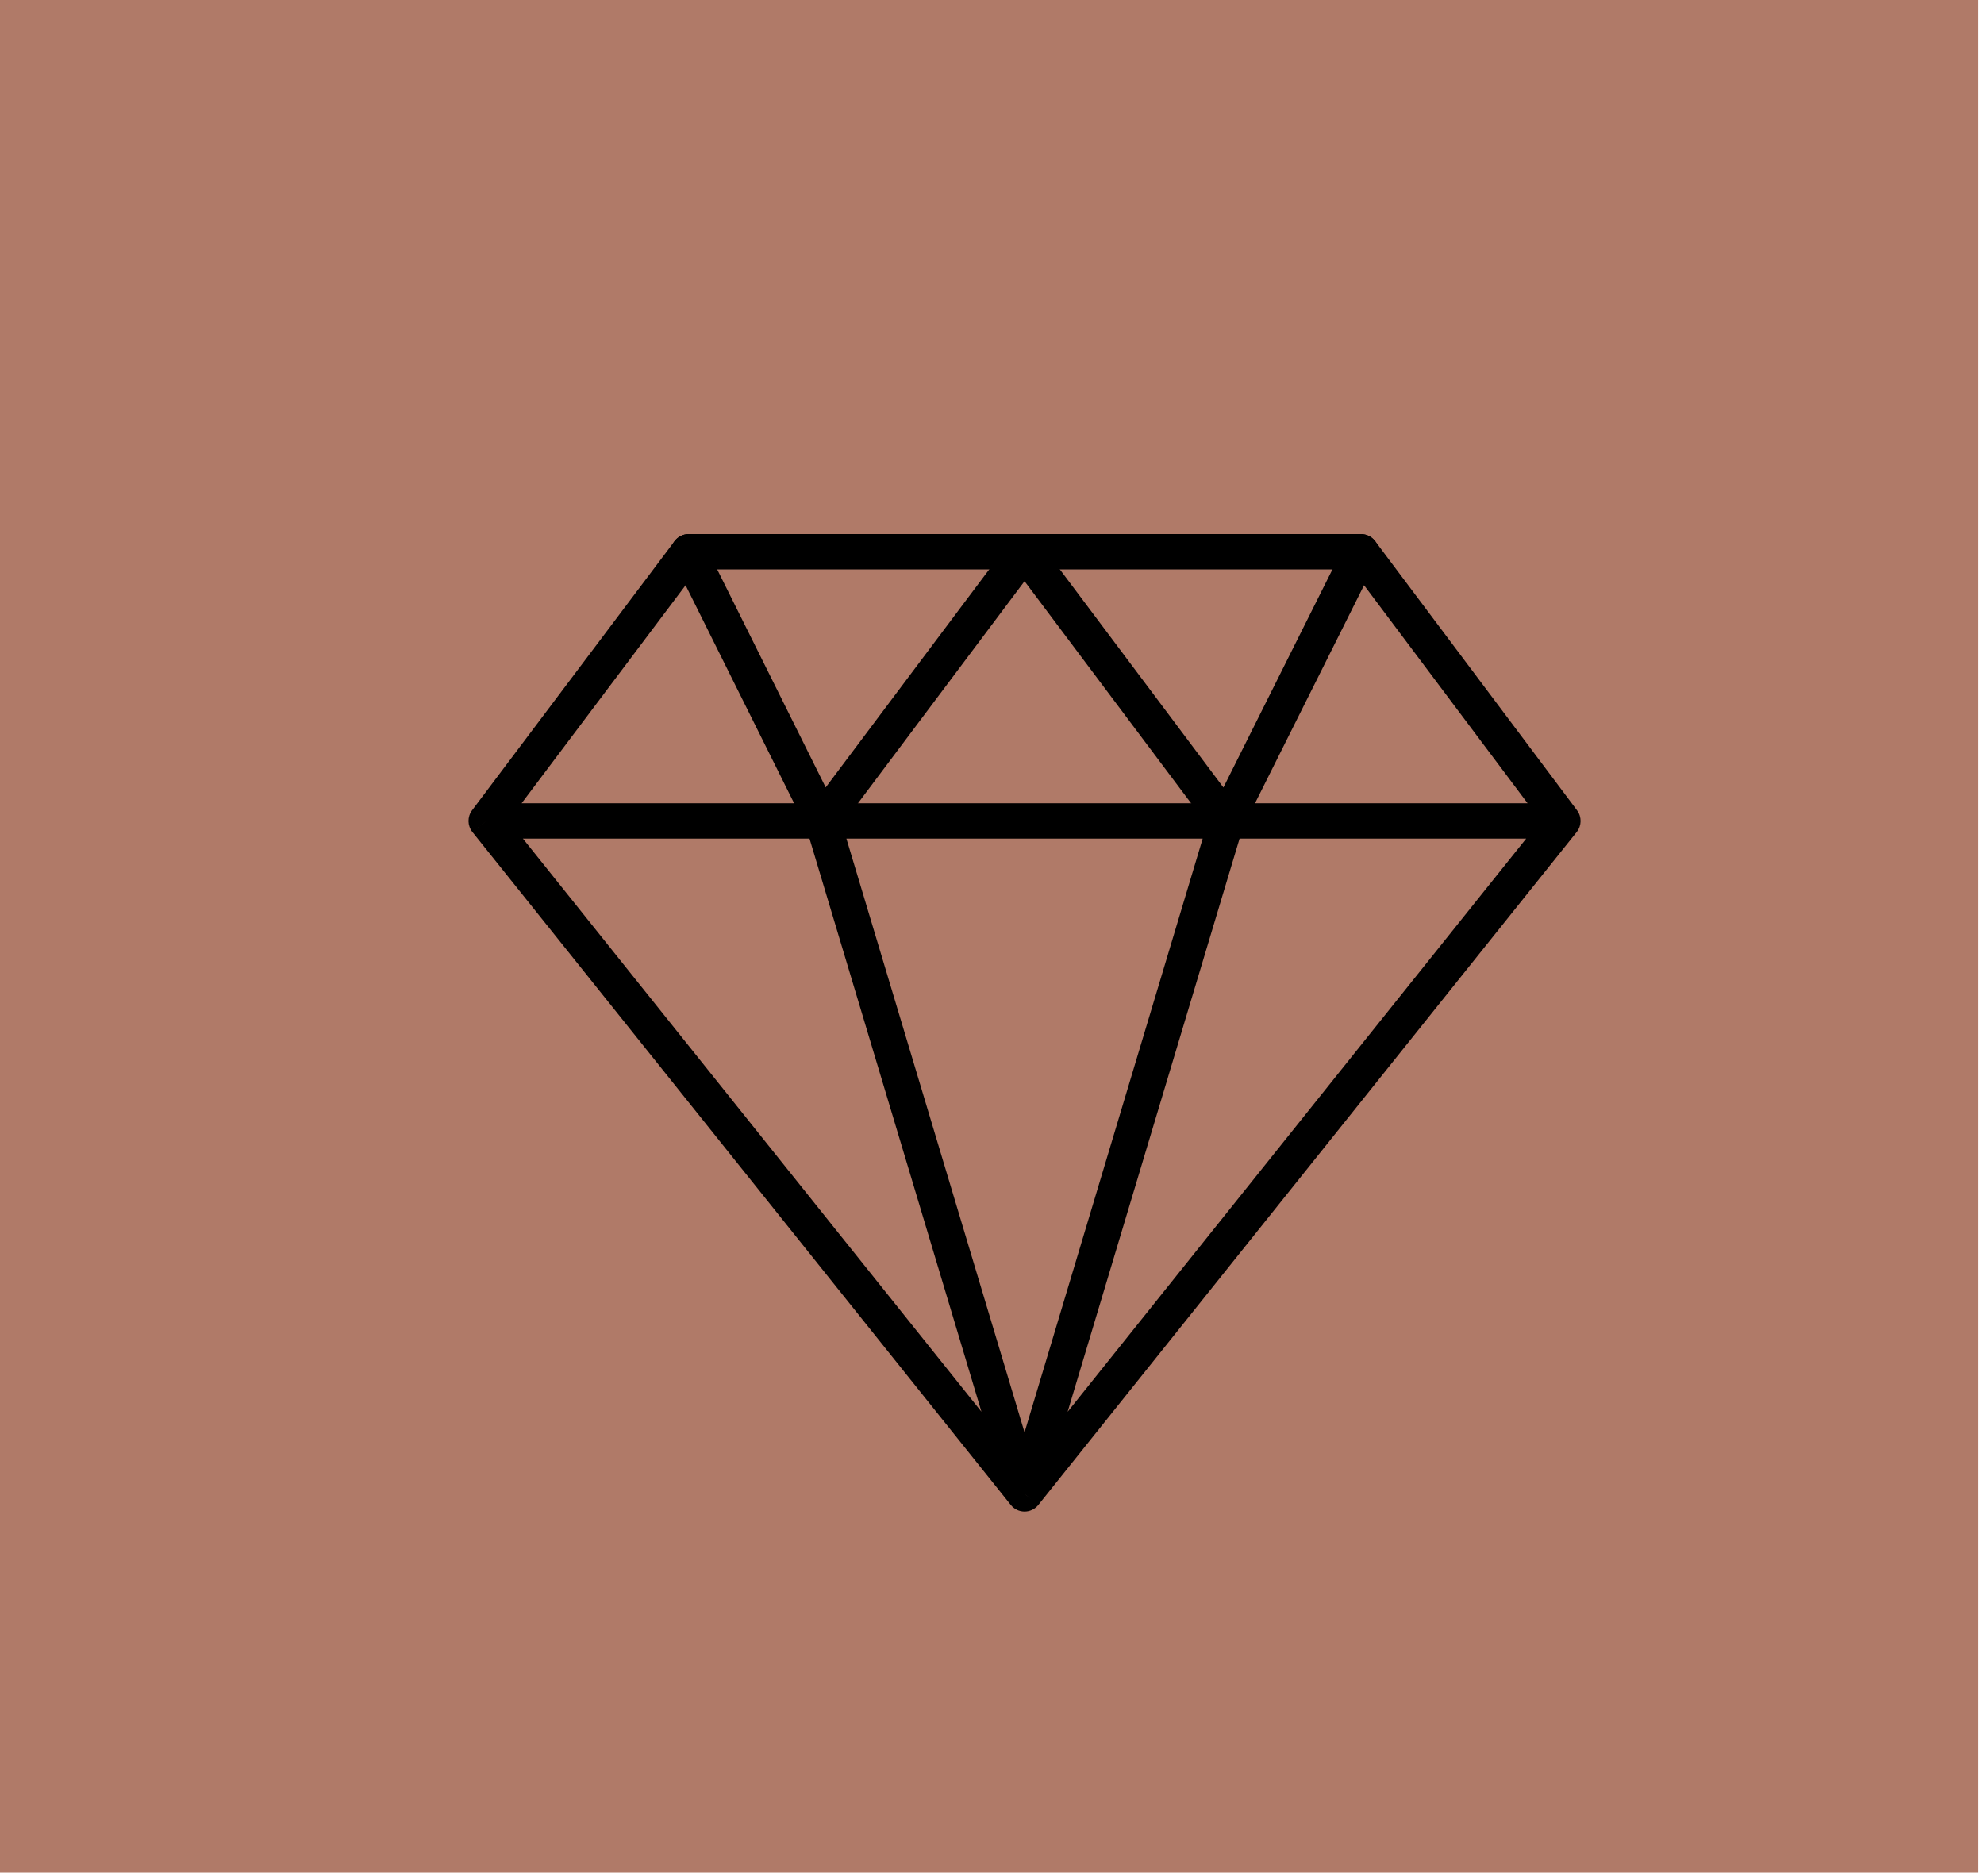 <?xml version="1.0" encoding="UTF-8" standalone="no"?>
<!DOCTYPE svg PUBLIC "-//W3C//DTD SVG 1.1//EN" "http://www.w3.org/Graphics/SVG/1.1/DTD/svg11.dtd">
<svg width="100%" height="100%" viewBox="0 0 312 295" version="1.1" xmlns="http://www.w3.org/2000/svg" xmlns:xlink="http://www.w3.org/1999/xlink" xml:space="preserve" xmlns:serif="http://www.serif.com/" style="fill-rule:evenodd;clip-rule:evenodd;stroke-linejoin:round;stroke-miterlimit:2;">
    <g transform="matrix(5.556,0,0,5.556,0,0)">
        <rect x="0" y="0" width="56" height="53" style="fill:rgb(176,122,104);"/>
    </g>
    <g transform="matrix(5.556,0,0,5.556,76.455,81.216)">
        <path d="M24.762,1L25.162,0.7C25.067,0.574 24.919,0.5 24.762,0.5L24.762,1ZM30.476,8.619L30.867,8.932C31.009,8.754 31.013,8.502 30.876,8.319L30.476,8.619ZM15.238,27.667L14.848,27.979C14.943,28.098 15.086,28.167 15.238,28.167C15.39,28.167 15.534,28.098 15.629,27.979L15.238,27.667ZM0,8.619L-0.4,8.319C-0.537,8.501 -0.533,8.753 -0.39,8.932L0,8.619ZM5.731,1L5.731,0.5C5.574,0.5 5.426,0.574 5.332,0.7L5.731,1ZM10.003,8.476C9.923,8.211 9.645,8.061 9.38,8.14C9.116,8.22 8.966,8.499 9.045,8.763L10.003,8.476ZM21.431,8.763C21.511,8.499 21.361,8.22 21.096,8.14C20.832,8.061 20.553,8.211 20.473,8.476L21.431,8.763ZM24.362,1.3L30.076,8.919L30.876,8.319L25.162,0.7L24.362,1.3ZM30.086,8.307L14.848,27.355L15.629,27.979L30.867,8.932L30.086,8.307ZM15.629,27.355L0.39,8.307L-0.39,8.932L14.848,27.979L15.629,27.355ZM0.4,8.92L6.131,1.301L5.332,0.7L-0.4,8.319L0.4,8.92ZM5.731,1.5L24.762,1.5L24.762,0.5L5.731,0.5L5.731,1.5ZM0,9.119L30.476,9.119L30.476,8.119L0,8.119L0,9.119ZM9.045,8.763L14.759,27.811L15.717,27.523L10.003,8.476L9.045,8.763ZM20.473,8.476L14.759,27.523L15.717,27.811L21.431,8.763L20.473,8.476Z" style="fill-rule:nonzero;"/>
    </g>
    <g transform="matrix(5.556,0,0,5.556,108.297,80.433)">
        <path d="M0.448,0.918C0.325,0.671 0.024,0.57 -0.223,0.693C-0.47,0.817 -0.571,1.117 -0.448,1.364L0.448,0.918ZM3.792,8.76L3.345,8.983C3.422,9.138 3.574,9.242 3.747,9.258C3.92,9.274 4.088,9.199 4.192,9.06L3.792,8.76ZM9.507,1.141L9.907,0.841C9.812,0.715 9.664,0.641 9.507,0.641C9.349,0.641 9.201,0.715 9.107,0.841L9.507,1.141ZM15.221,8.76L14.821,9.06C14.925,9.199 15.093,9.274 15.266,9.258C15.438,9.243 15.591,9.139 15.668,8.984L15.221,8.76ZM19.478,1.365C19.601,1.118 19.501,0.817 19.254,0.694C19.007,0.57 18.707,0.671 18.583,0.918L19.478,1.365ZM-0.448,1.364L3.345,8.983L4.24,8.537L0.448,0.918L-0.448,1.364ZM4.192,9.06L9.907,1.441L9.107,0.841L3.392,8.46L4.192,9.06ZM9.107,1.441L14.821,9.06L15.621,8.46L9.907,0.841L9.107,1.441ZM15.668,8.984L19.478,1.365L18.583,0.918L14.774,8.537L15.668,8.984Z" style="fill-rule:nonzero;"/>
    </g>
</svg>
